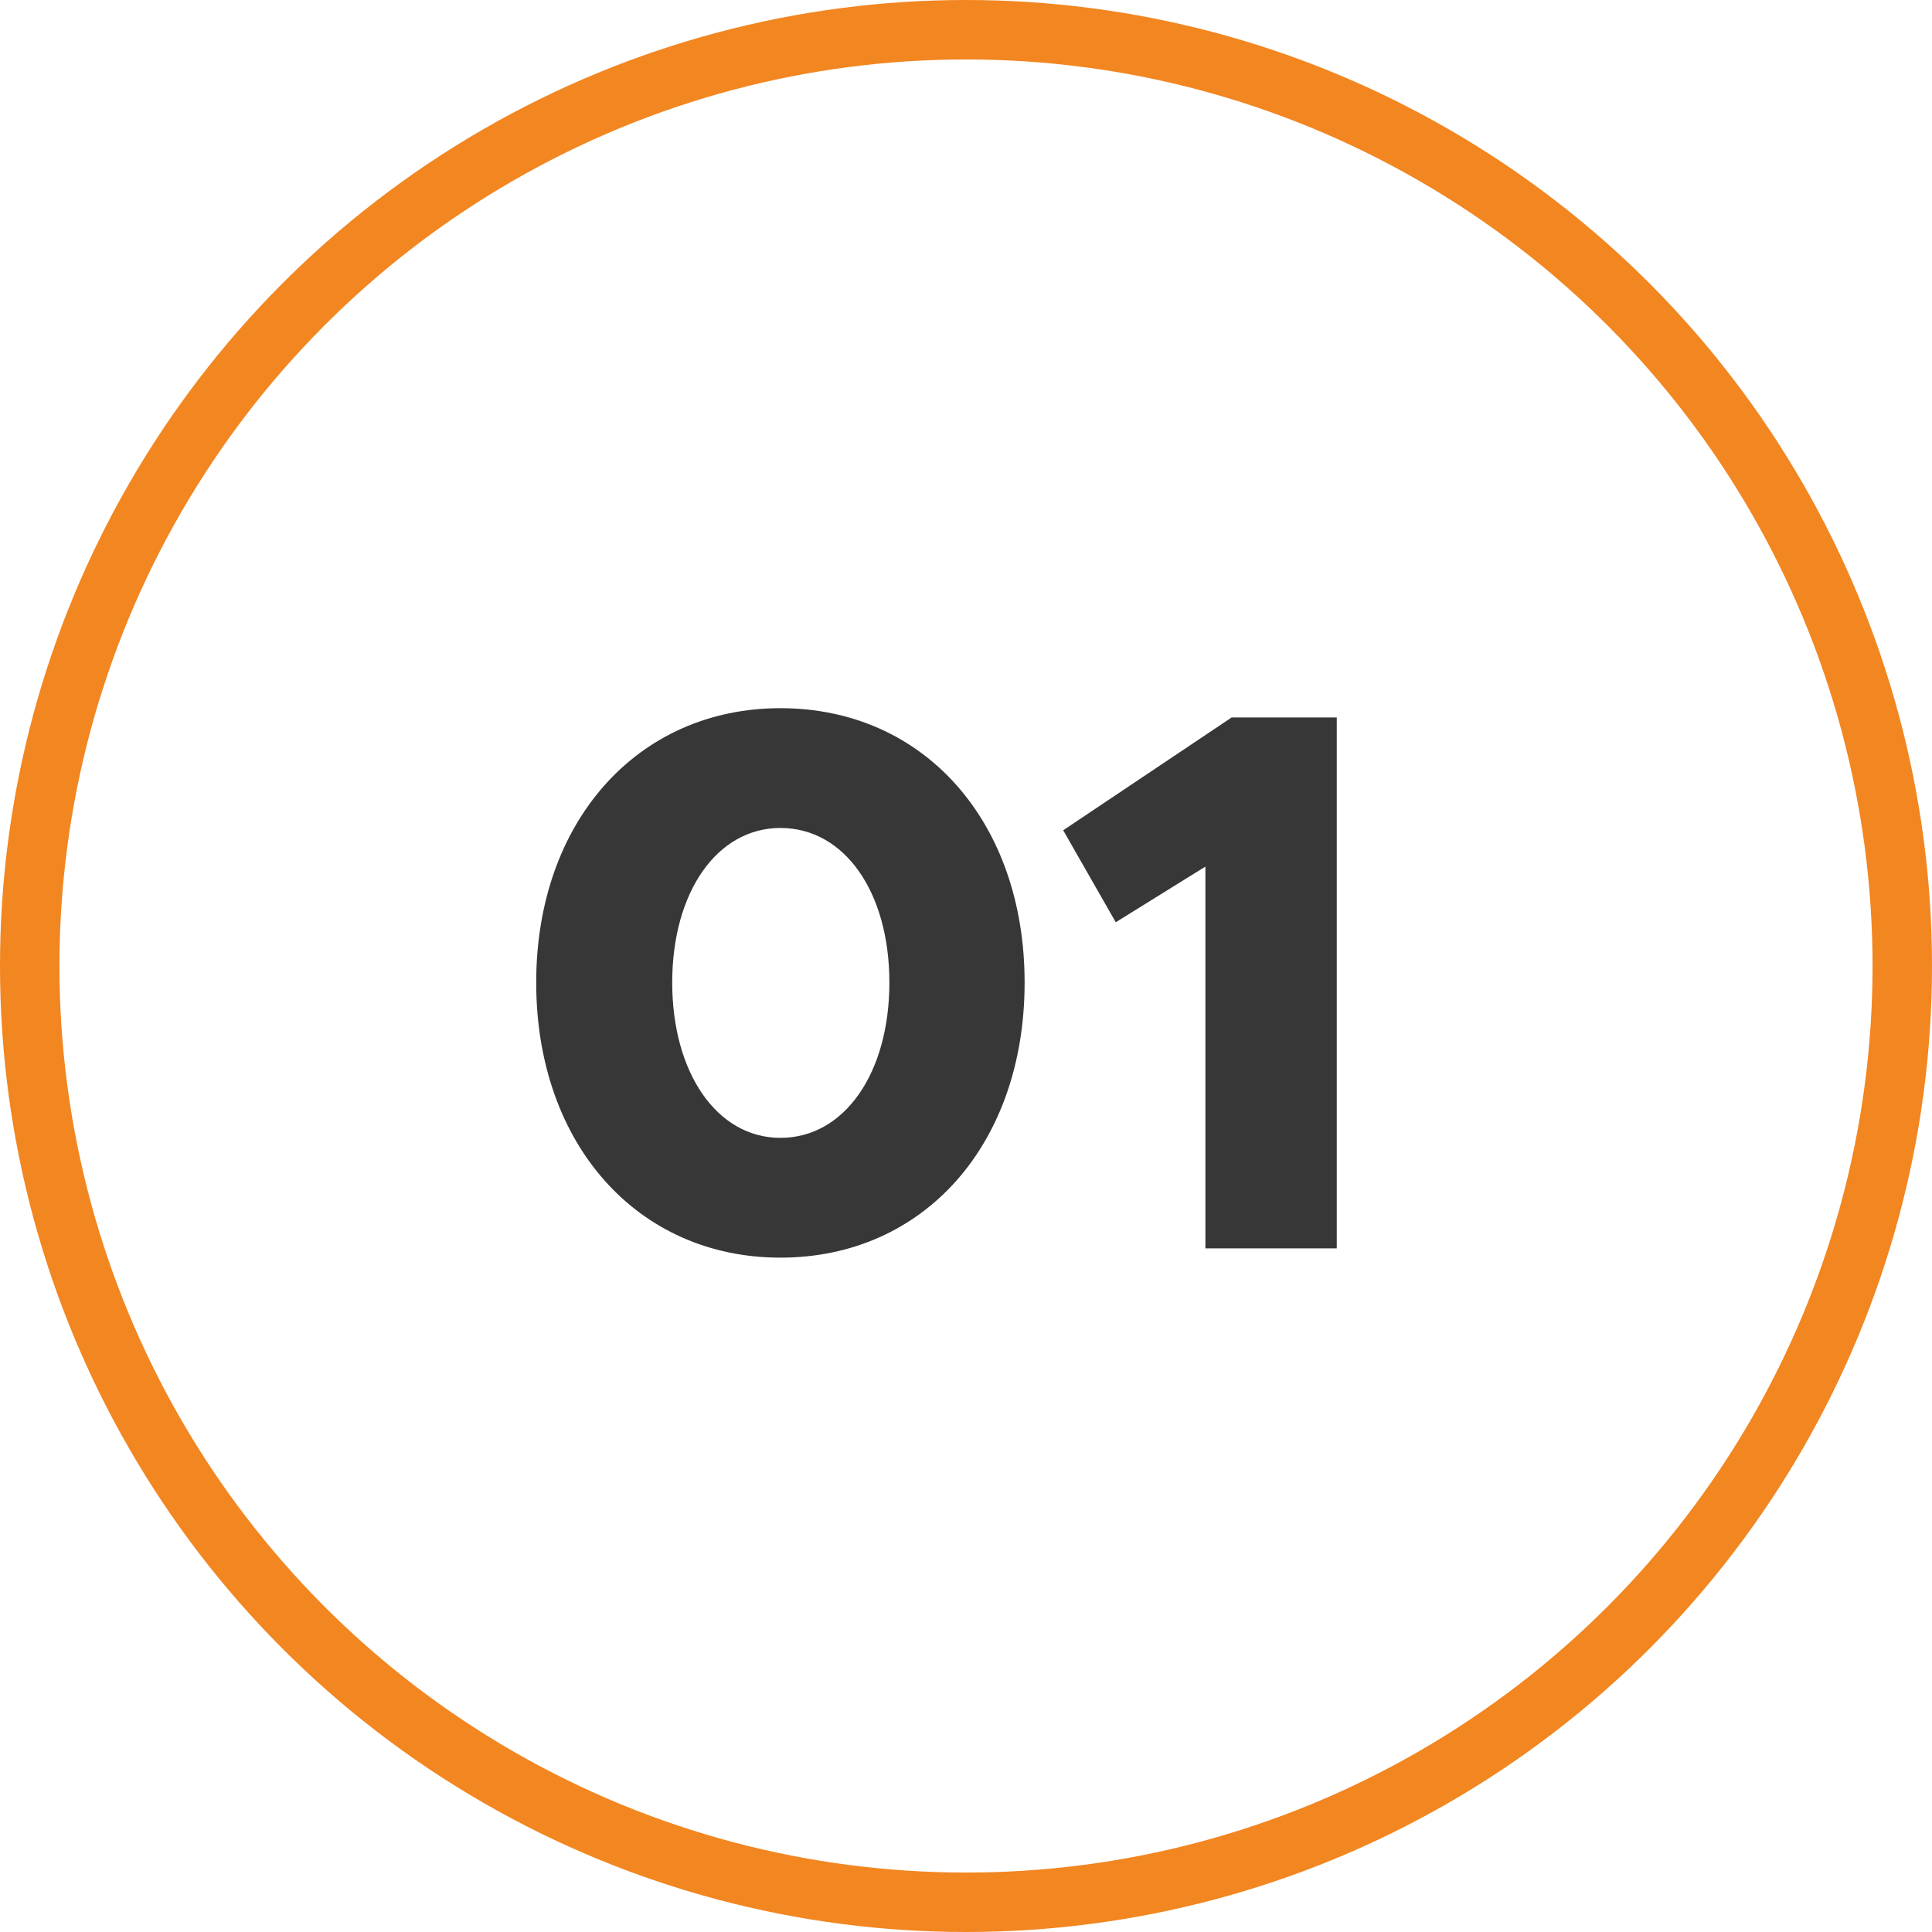 <svg xmlns="http://www.w3.org/2000/svg" width="65" height="65" viewBox="0 0 65 65" fill="none"><circle cx="32.5" cy="32.5" r="31.5" stroke="#F28621" stroke-width="2"></circle><path d="M26.256 42.312C31.092 42.312 34.472 38.49 34.472 33.056C34.472 27.648 31.092 23.826 26.256 23.826C21.446 23.826 18.04 27.648 18.04 33.056C18.04 38.49 21.446 42.312 26.256 42.312ZM26.256 38.282C24.124 38.282 22.616 36.098 22.616 33.056C22.616 30.014 24.124 27.856 26.256 27.856C28.414 27.856 29.922 30.014 29.922 33.056C29.922 36.098 28.414 38.282 26.256 38.282ZM40.554 42H44.974V24.138H41.438L35.77 27.934L37.538 31.028L40.554 29.156V42Z" fill="#373737"></path></svg>